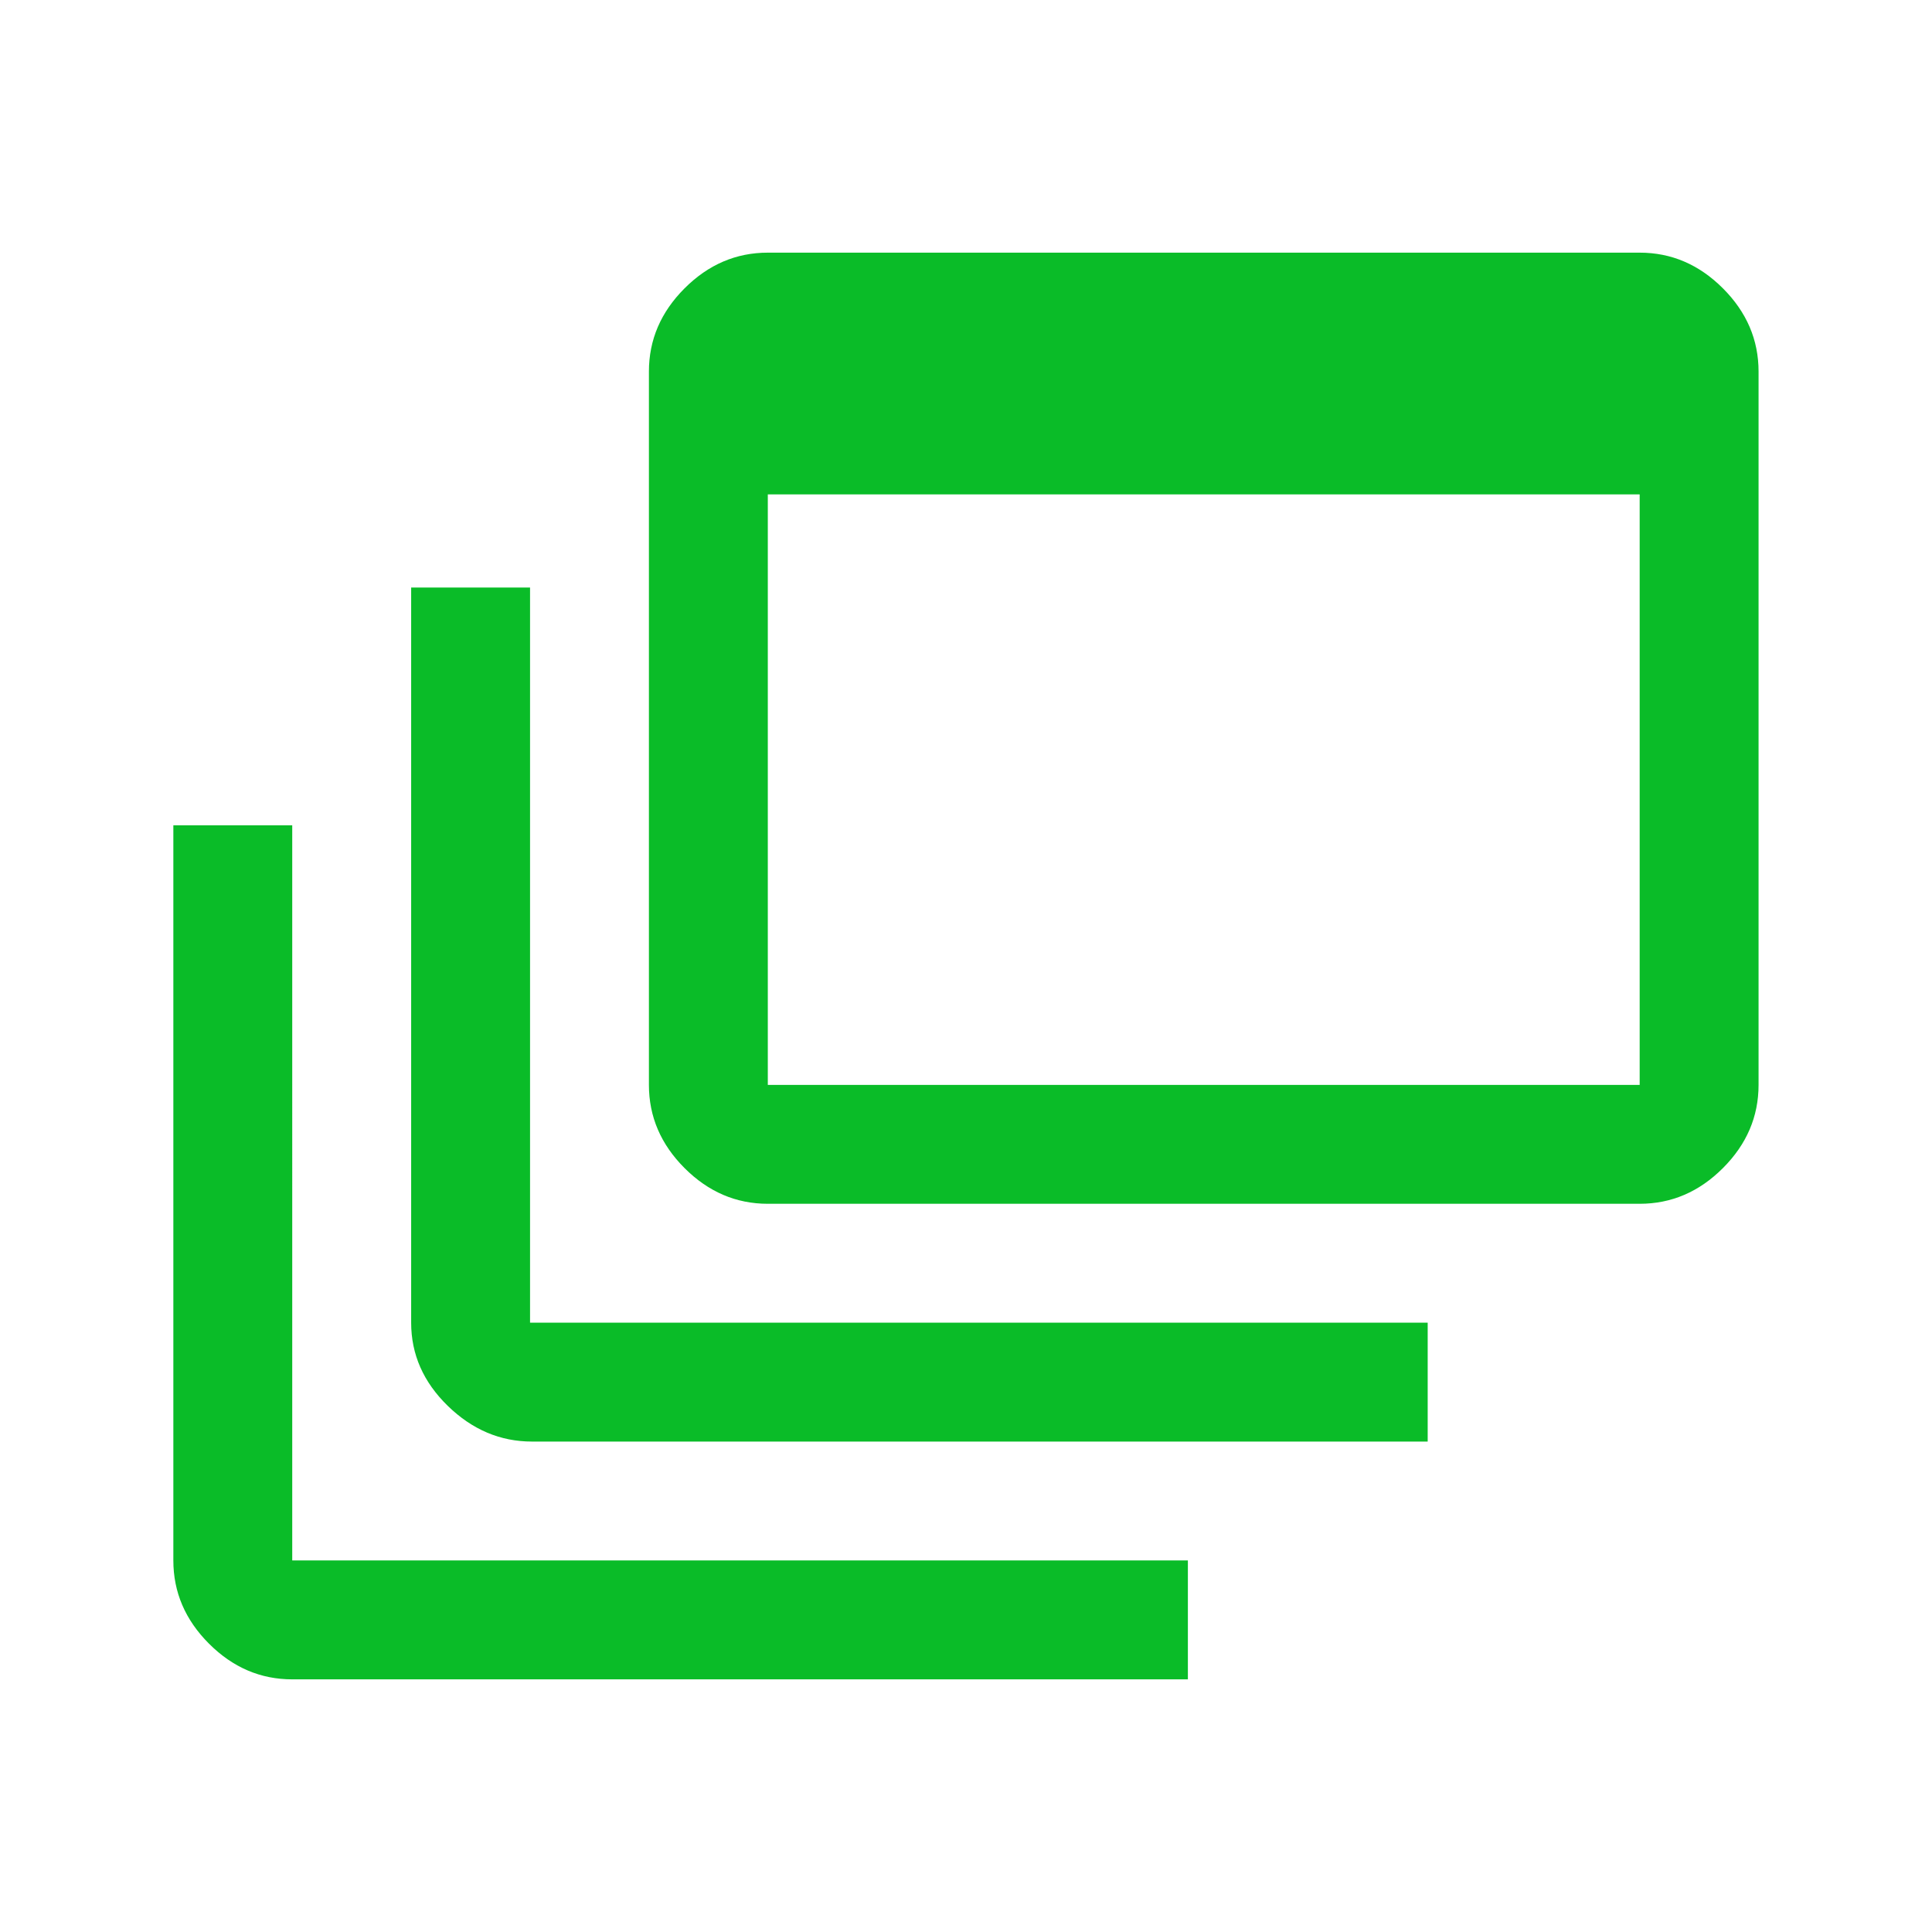 <svg xmlns="http://www.w3.org/2000/svg" width="65" height="65" fill="none"><path d="M9.832 56.5c-1.067 0-2-.4-2.8-1.2s-1.2-1.733-1.2-2.8V27.767h4V52.5h30.133v4H9.832zm8.067-8c-1.067 0-2.011-.4-2.833-1.2s-1.233-1.733-1.233-2.8V19.767h4V44.5h30.2v4H17.899zm7.933-8c-1.067 0-2-.4-2.8-1.2s-1.2-1.733-1.2-2.8v-24c0-1.067.4-2 1.2-2.8s1.733-1.2 2.8-1.2h29.333c1.067 0 2 .4 2.8 1.2s1.2 1.733 1.2 2.8v24c0 1.067-.4 2-1.2 2.8s-1.733 1.2-2.8 1.2H25.832zm0-4h29.333V16.633H25.832V36.5z" fill="#0abc28"/></svg>
